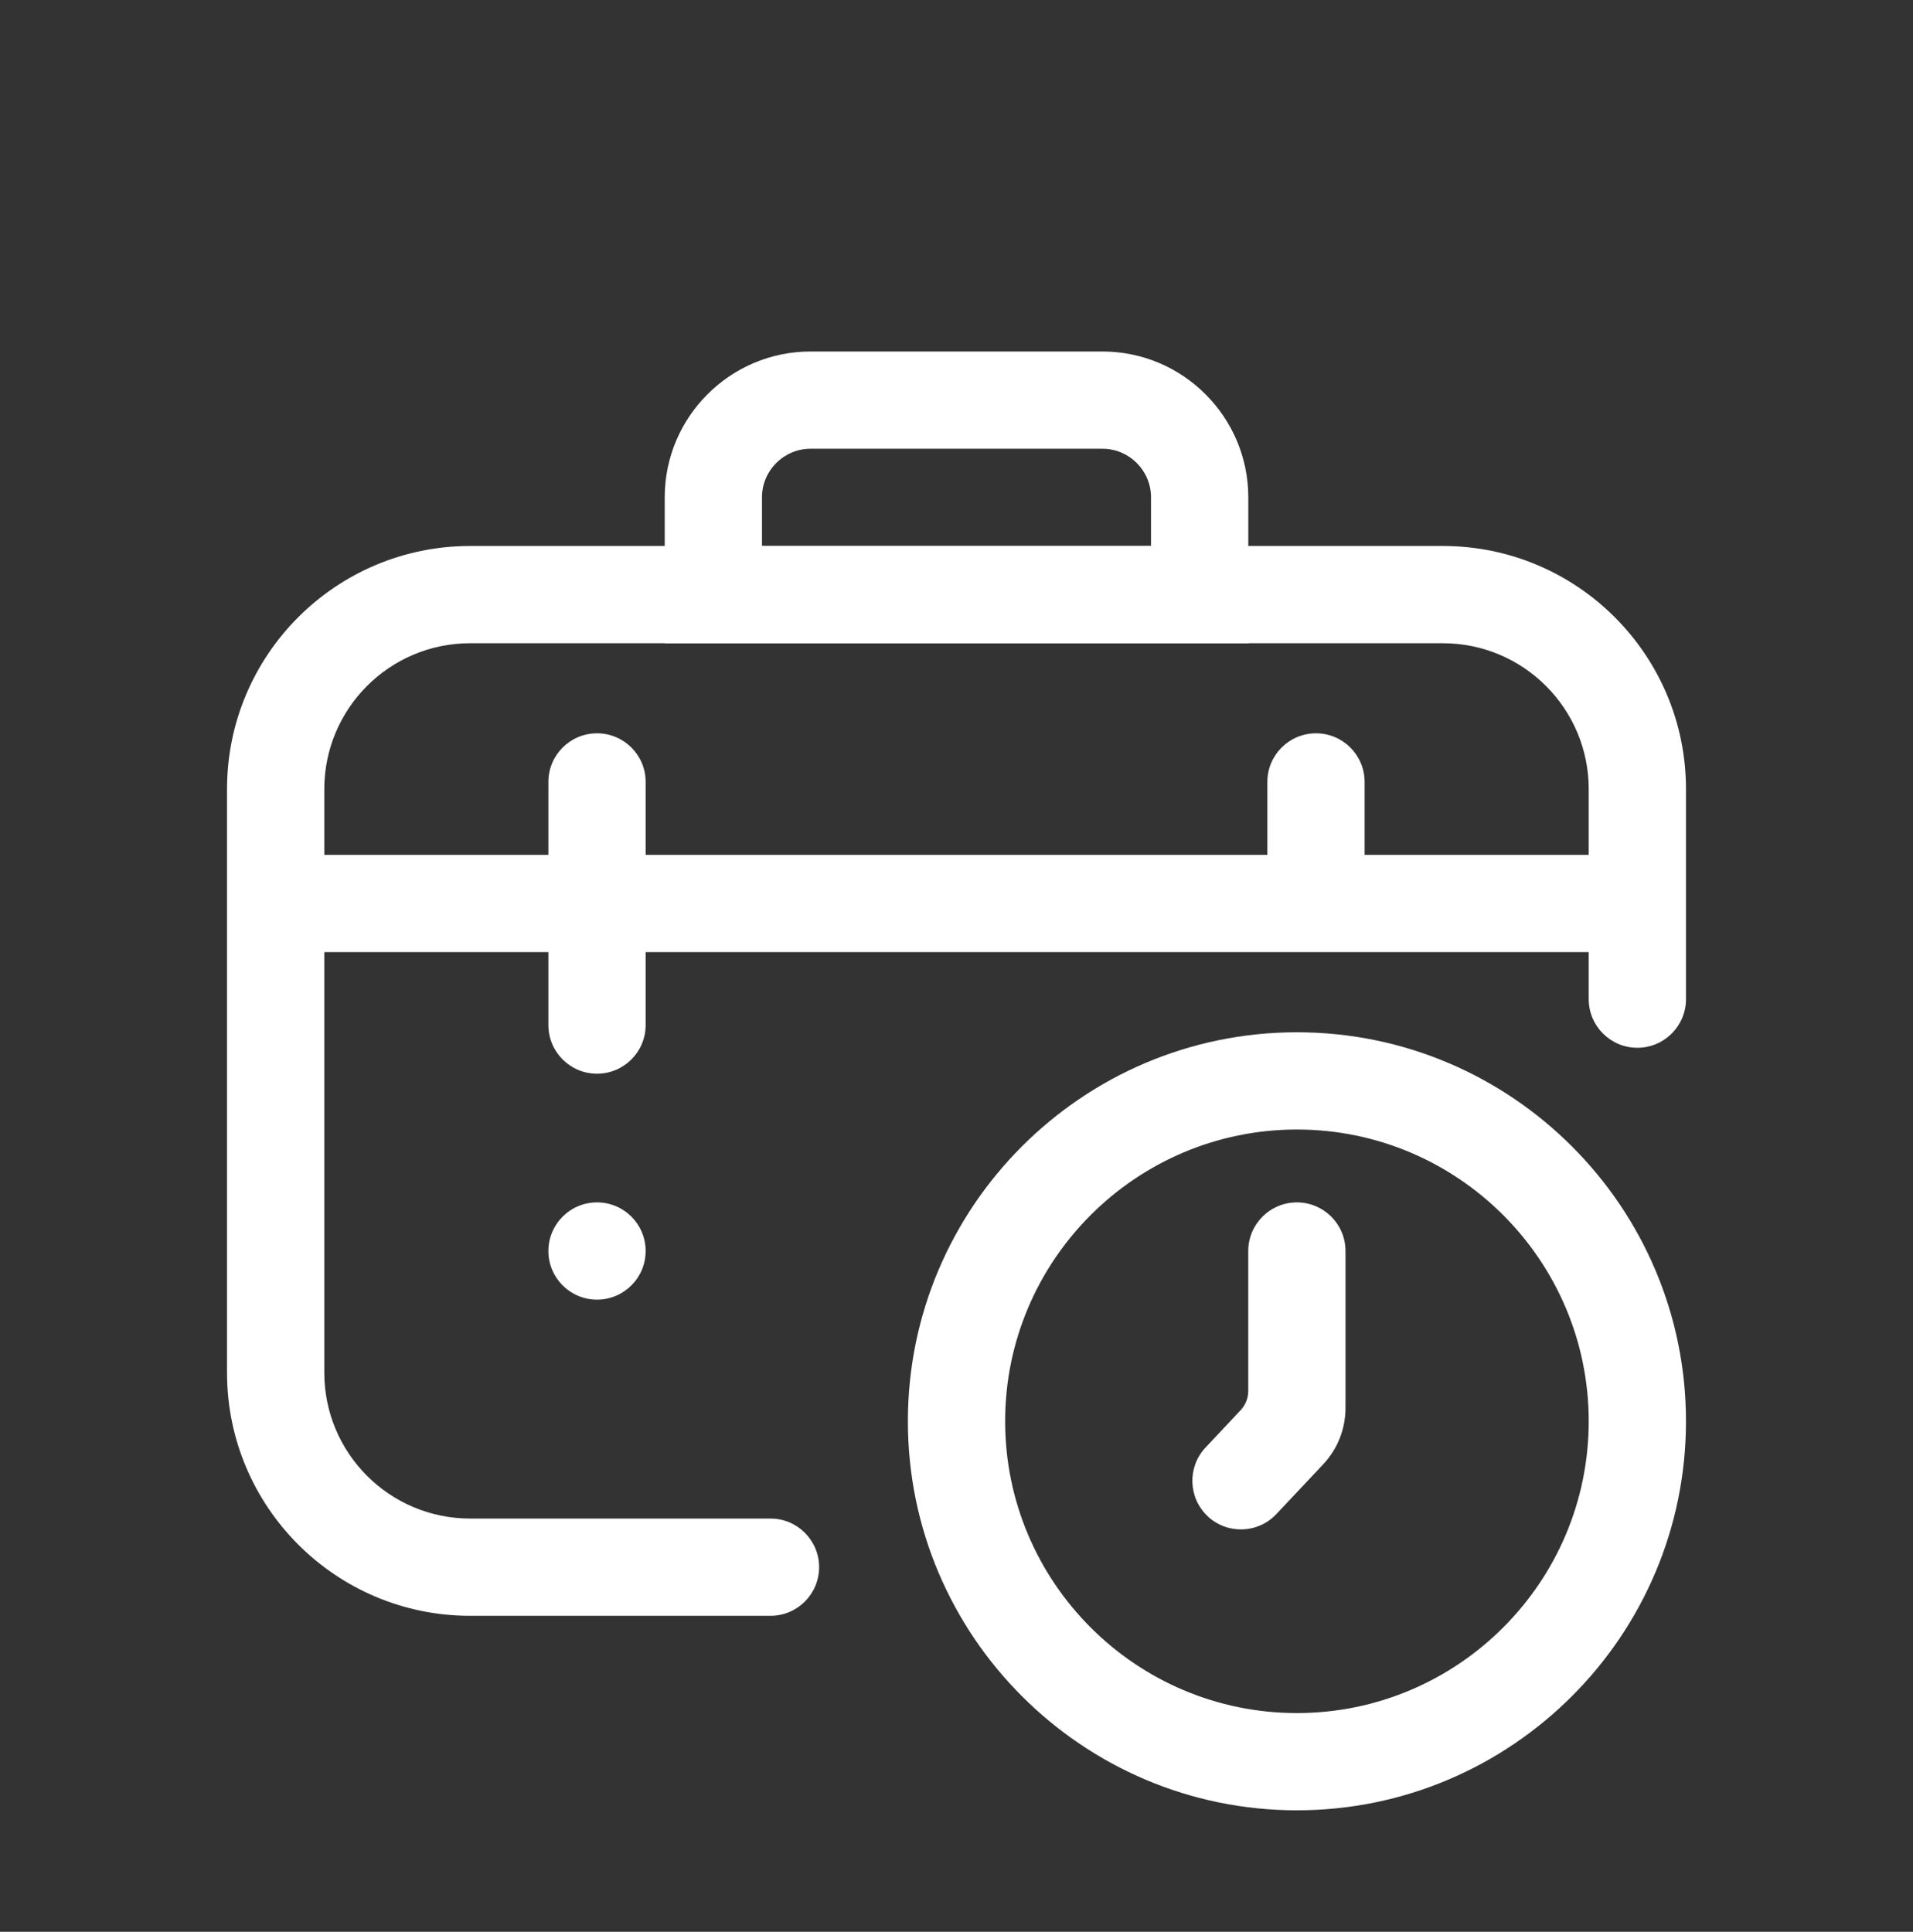 <svg width="101" height="102" viewBox="0 0 101 102" fill="none" xmlns="http://www.w3.org/2000/svg">
<rect x="0" y="0" width="101" height="102" fill="#333333" stroke="none"/>
<path d="M31.52 68.621C32.938 68.621 34.088 67.472 34.088 66.054C34.088 64.636 32.938 63.486 31.52 63.486C30.102 63.486 28.953 64.636 28.953 66.054C28.953 67.472 30.102 68.621 31.52 68.621Z" fill="white"/>
<path d="M40.679 85.315H24.824C17.735 85.315 11.986 79.566 11.986 72.477V41.666C11.986 34.577 17.735 28.828 24.824 28.828H76.176C83.265 28.828 89.014 34.577 89.014 41.666V52.755C89.014 54.173 87.863 55.323 86.446 55.323C85.029 55.323 83.879 54.173 83.879 52.755V41.666C83.879 37.411 80.43 33.963 76.176 33.963H24.824C20.57 33.963 17.122 37.411 17.122 41.666V72.477C17.122 76.731 20.57 80.18 24.824 80.18H40.679C42.096 80.18 43.247 81.33 43.247 82.747C43.247 84.165 42.096 85.315 40.679 85.315Z" fill="white"/>
<path d="M65.906 33.964H35.095V26.261C35.095 22.015 38.551 18.559 42.797 18.559H58.203C62.45 18.559 65.906 22.015 65.906 26.261V33.964ZM40.23 28.829H60.77V26.261C60.77 24.847 59.62 23.694 58.203 23.694H42.797C41.38 23.694 40.23 24.847 40.23 26.261V28.829Z" fill="white"/>
<path d="M68.473 95.585C57.148 95.585 47.933 86.37 47.933 75.044C47.933 63.719 57.148 54.504 68.473 54.504C79.799 54.504 89.014 63.719 89.014 75.044C89.014 86.37 79.799 95.585 68.473 95.585ZM68.473 59.639C59.977 59.639 53.068 66.548 53.068 75.044C53.068 83.541 59.977 90.45 68.473 90.45C76.969 90.45 83.879 83.541 83.879 75.044C83.879 66.548 76.969 59.639 68.473 59.639Z" fill="white"/>
<path d="M34.088 41.286C34.088 39.868 32.938 38.719 31.52 38.719C30.102 38.719 28.953 39.868 28.953 41.286V54.124C28.953 55.542 30.102 56.692 31.52 56.692C32.938 56.692 34.088 55.542 34.088 54.124V41.286Z" fill="white"/>
<path d="M72.047 47.705V41.286C72.047 39.869 70.897 38.719 69.48 38.719C68.062 38.719 66.912 39.869 66.912 41.286V47.705H72.047Z" fill="white"/>
<path d="M14.554 45.137H86.446V50.272H14.554V45.137Z" fill="white"/>
<path d="M63.762 80.058C62.73 79.087 62.678 77.462 63.649 76.43L65.503 74.455C65.762 74.18 65.903 73.818 65.903 73.441V66.054C65.903 64.637 67.053 63.486 68.471 63.486C69.888 63.486 71.038 64.637 71.038 66.054V74.345C71.038 75.449 70.617 76.509 69.862 77.313L67.387 79.945C66.417 80.977 64.791 81.028 63.759 80.058H63.762Z" fill="white"/>
</svg>
